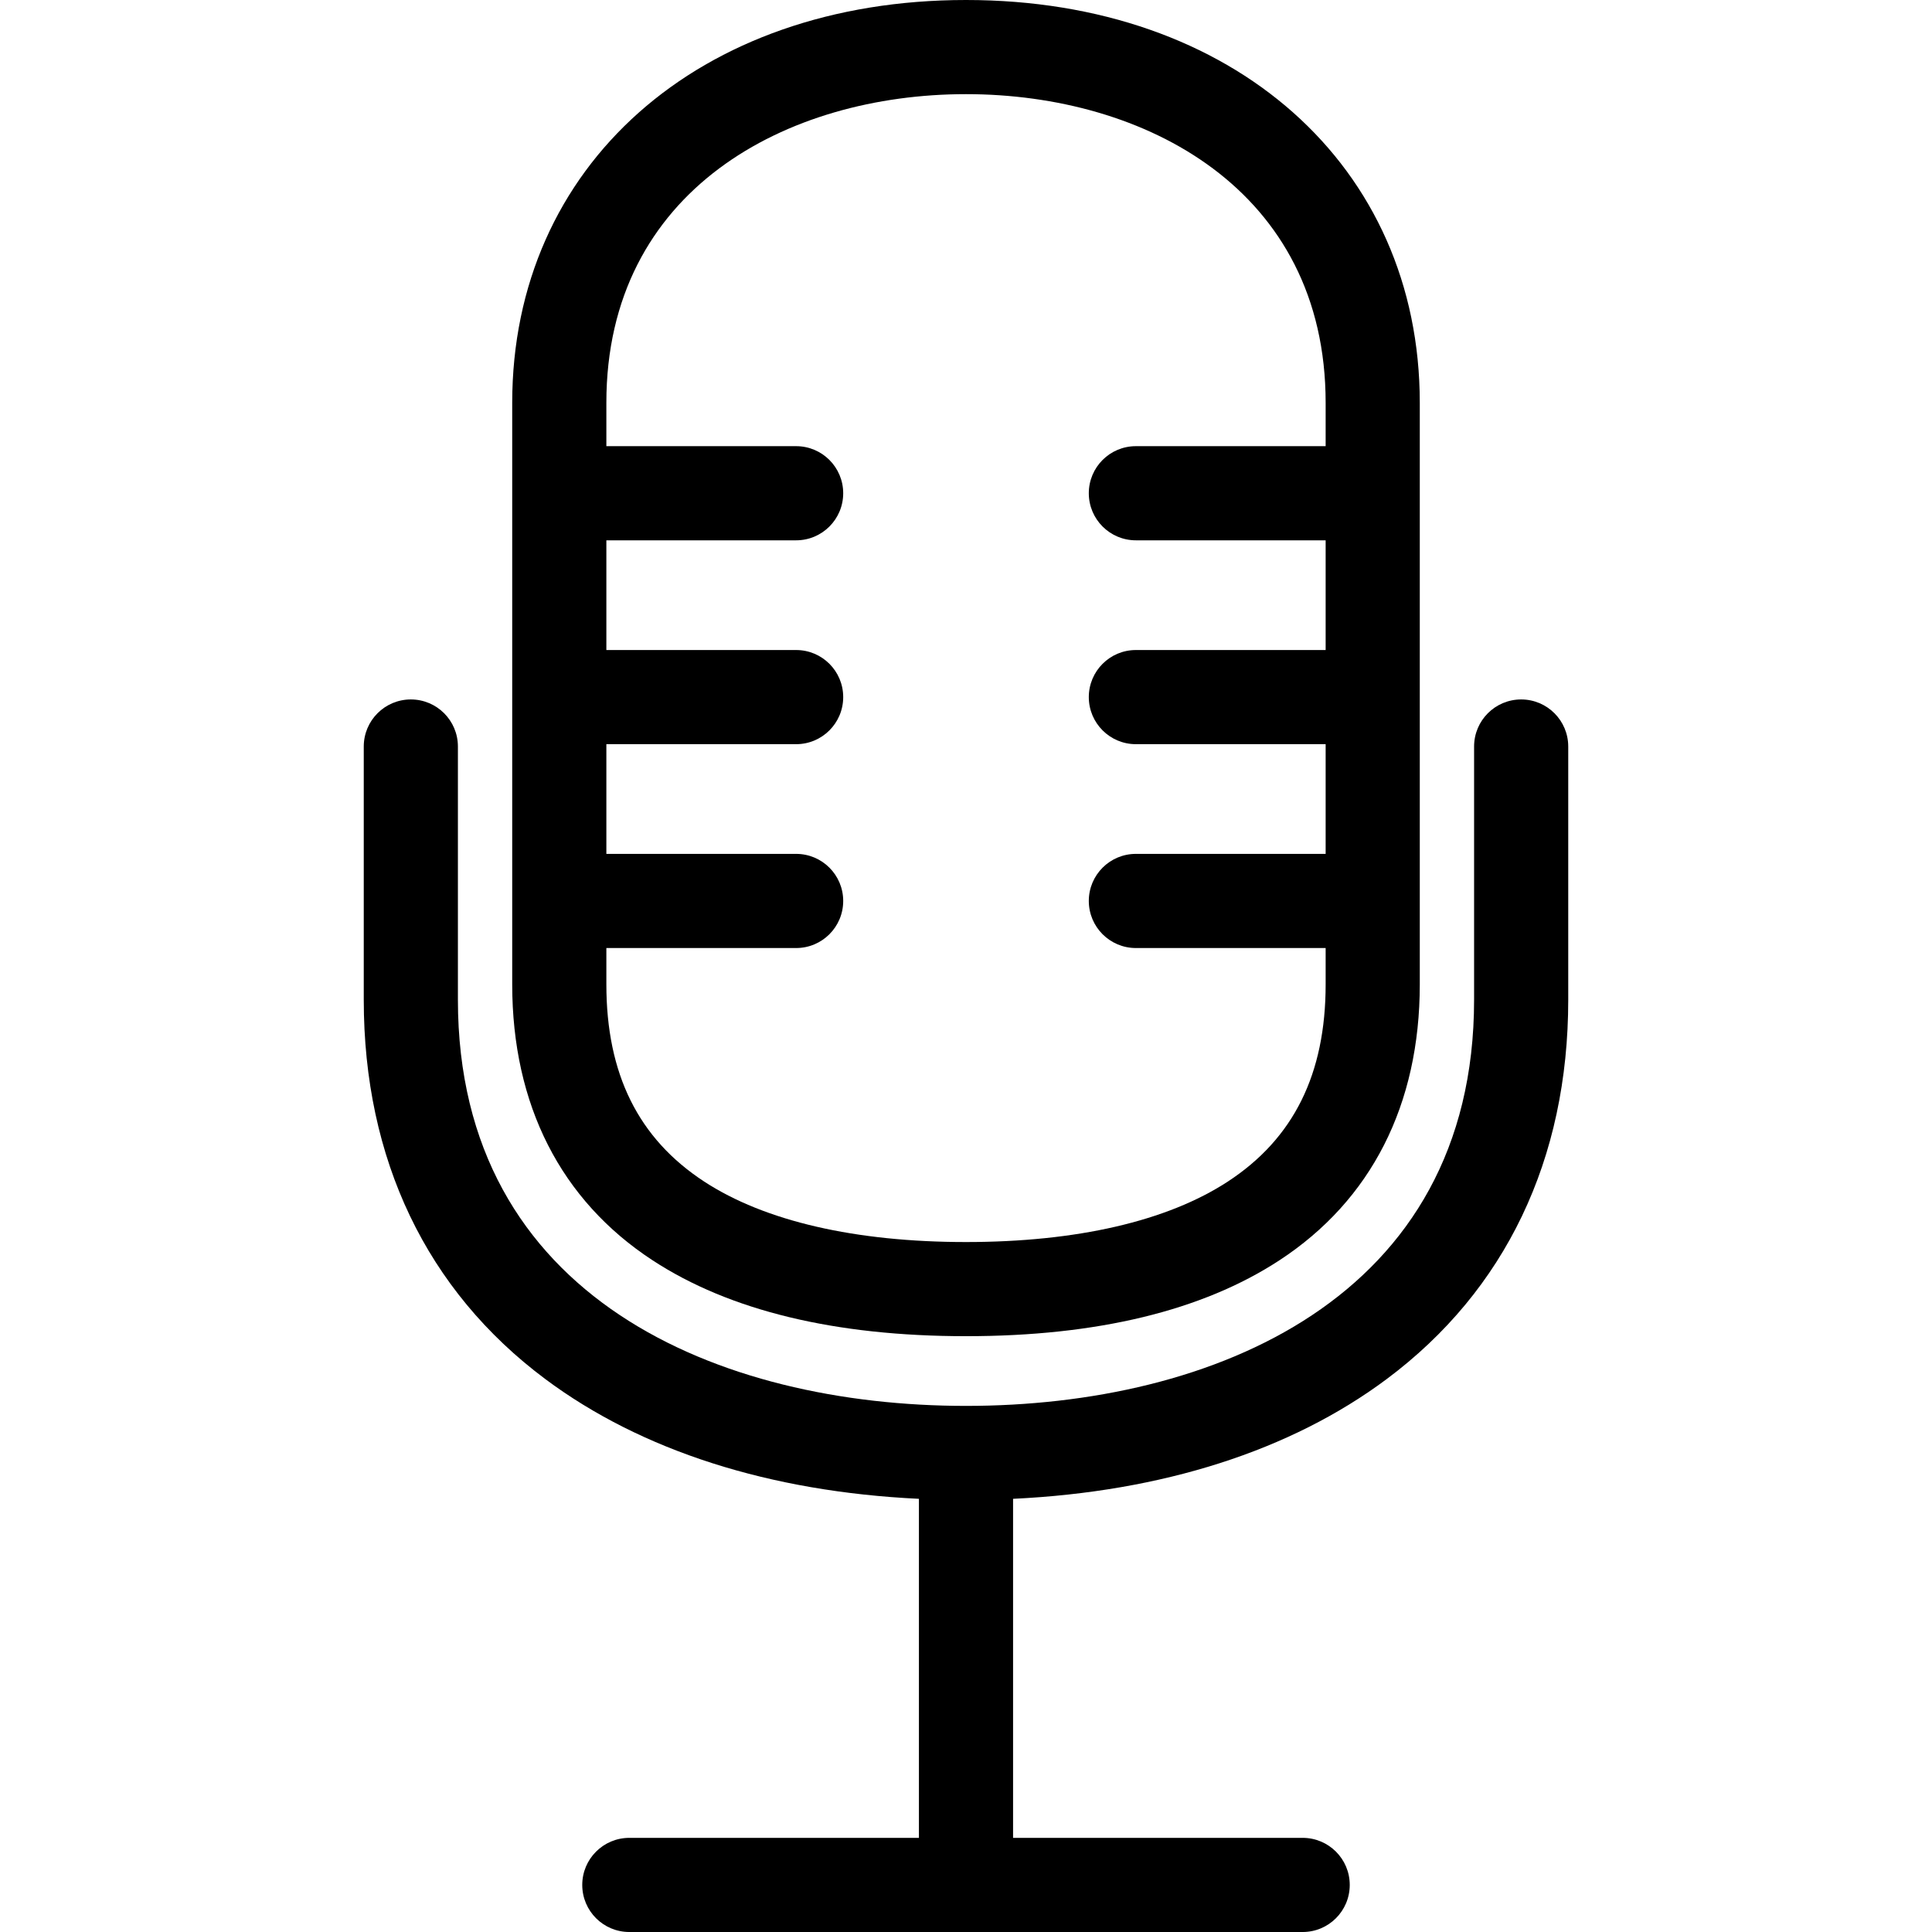 <svg xml:space="preserve" viewBox="0 0 410.414 410.414" xmlns:xlink="http://www.w3.org/1999/xlink" xmlns="http://www.w3.org/2000/svg" id="Capa_1" version="1.1" width="800px" height="800px" fill="#000000">
<g>
	<path d="M323.14,148.583c-5.523,0-10,4.477-10,10v53.789c0,63.615-55.755,86.282-107.934,86.282S97.273,275.987,97.273,212.372
		v-53.789c0-5.523-4.477-10-10-10s-10,4.477-10,10v53.789c0,33.888,13.334,61.751,38.561,80.58
		c20.407,15.231,47.703,23.932,79.373,25.441v72.022h-61.52c-5.523,0-10,4.477-10,10s4.477,10,10,10h143.039c5.523,0,10-4.477,10-10
		s-4.477-10-10-10h-61.52v-72.022c31.67-1.508,58.966-10.21,79.373-25.441c25.227-18.828,38.561-46.692,38.561-80.58v-53.789
		C333.14,153.06,328.663,148.583,323.14,148.583z"></path>
	<path d="M138.642,267.736c16.35,10.689,38.746,16.109,66.565,16.109s50.215-5.42,66.565-16.109
		c19.517-12.76,29.833-33.036,29.833-58.637V85.573C301.606,35.189,261.965,0,205.207,0c-56.758,0-96.398,35.189-96.398,85.573
		v123.526C108.808,234.7,119.125,254.976,138.642,267.736z M205.207,20c38.028,0,76.399,20.276,76.399,65.573v9.207h-40.312
		c-5.523,0-10,4.477-10,10s4.477,10,10,10h40.312v23.305h-40.312c-5.523,0-10,4.477-10,10s4.477,10,10,10h40.312v23.305h-40.312
		c-5.523,0-10,4.477-10,10s4.477,10,10,10h40.312v7.71c0,19.052-6.796,32.756-20.778,41.897
		c-12.857,8.406-32.091,12.849-55.621,12.849s-42.763-4.443-55.621-12.849c-13.981-9.141-20.777-22.845-20.777-41.897v-7.71h40.312
		c5.523,0,10-4.477,10-10s-4.477-10-10-10h-40.312v-23.305h40.312c5.523,0,10-4.477,10-10s-4.477-10-10-10h-40.312V114.78h40.312
		c5.523,0,10-4.477,10-10s-4.477-10-10-10h-40.312v-9.207C128.808,40.276,167.179,20,205.207,20z"></path>
</g>
</svg>